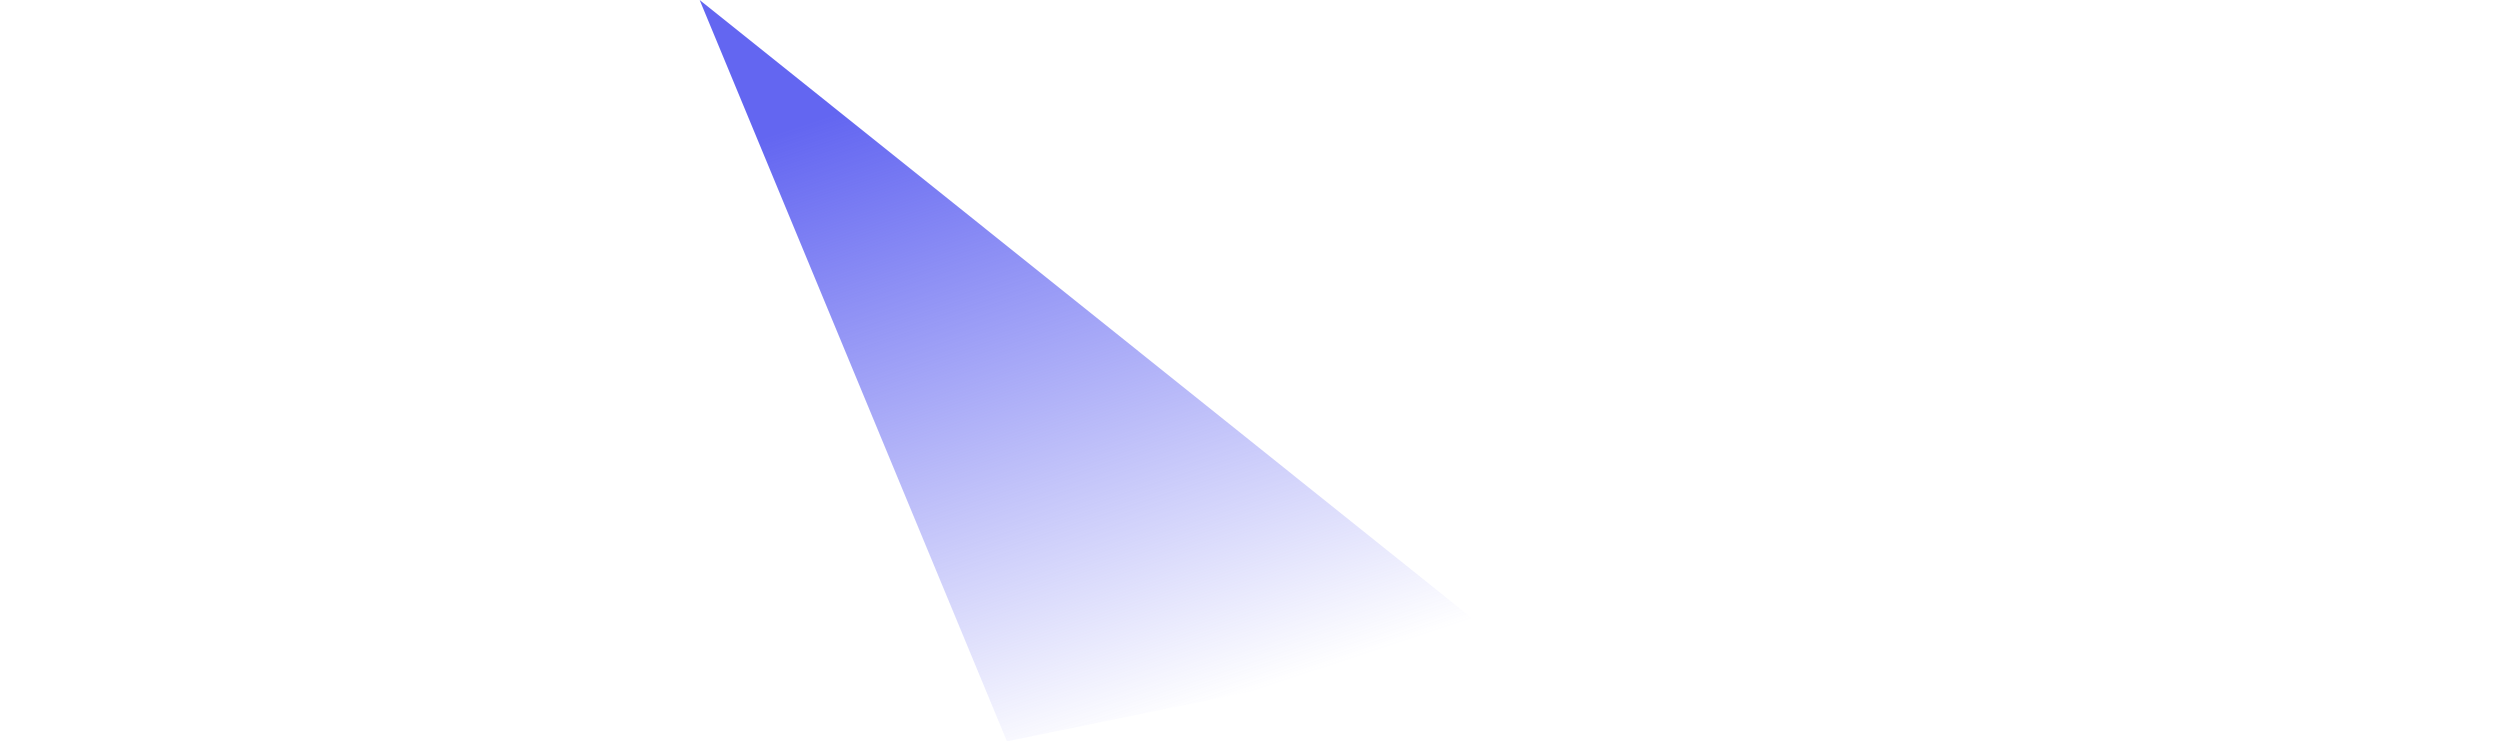<svg xmlns="http://www.w3.org/2000/svg" width="1440" height="427"><defs><linearGradient id="a" x1="19.609%" x2="50%" y1="14.544%" y2="100%"><stop offset="0%" stop-color="#6366F1"/><stop offset="100%" stop-color="#6366F1" stop-opacity="0"/></linearGradient></defs><path fill="url(#a)" fill-rule="evenodd" d="m403 0 461 369-284 58z"/></svg>